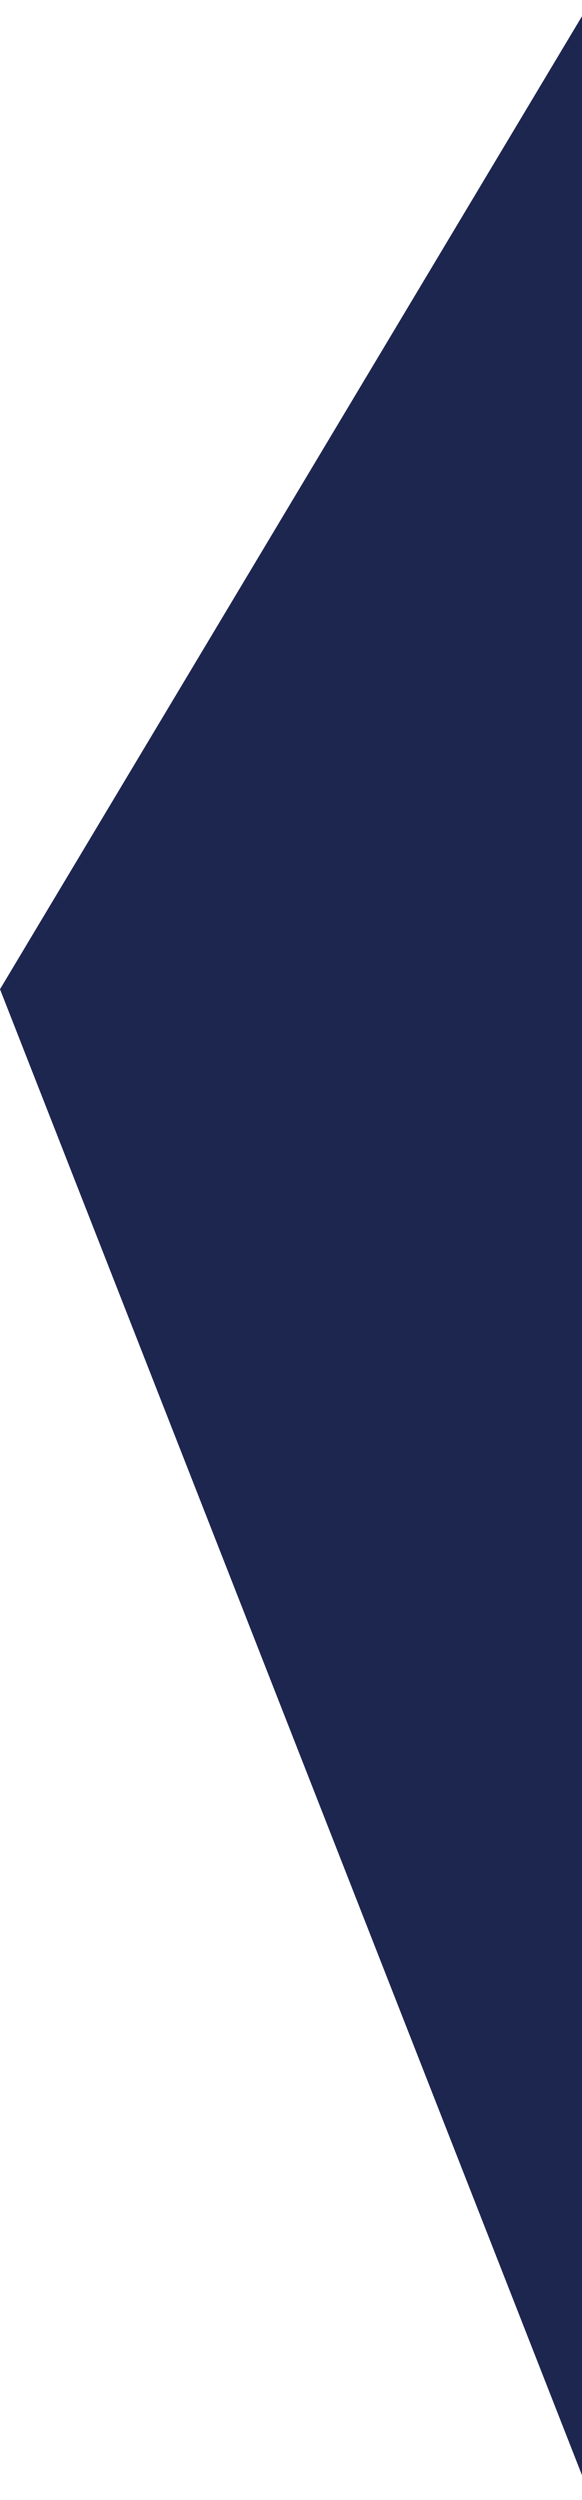 <?xml version="1.0" encoding="utf-8"?>
<svg xmlns="http://www.w3.org/2000/svg" fill="none" height="773" viewBox="0 0 180 773" width="180">
<path d="M0 305.867L183 0V773L0 305.867Z" fill="#1D264F"/>
</svg>